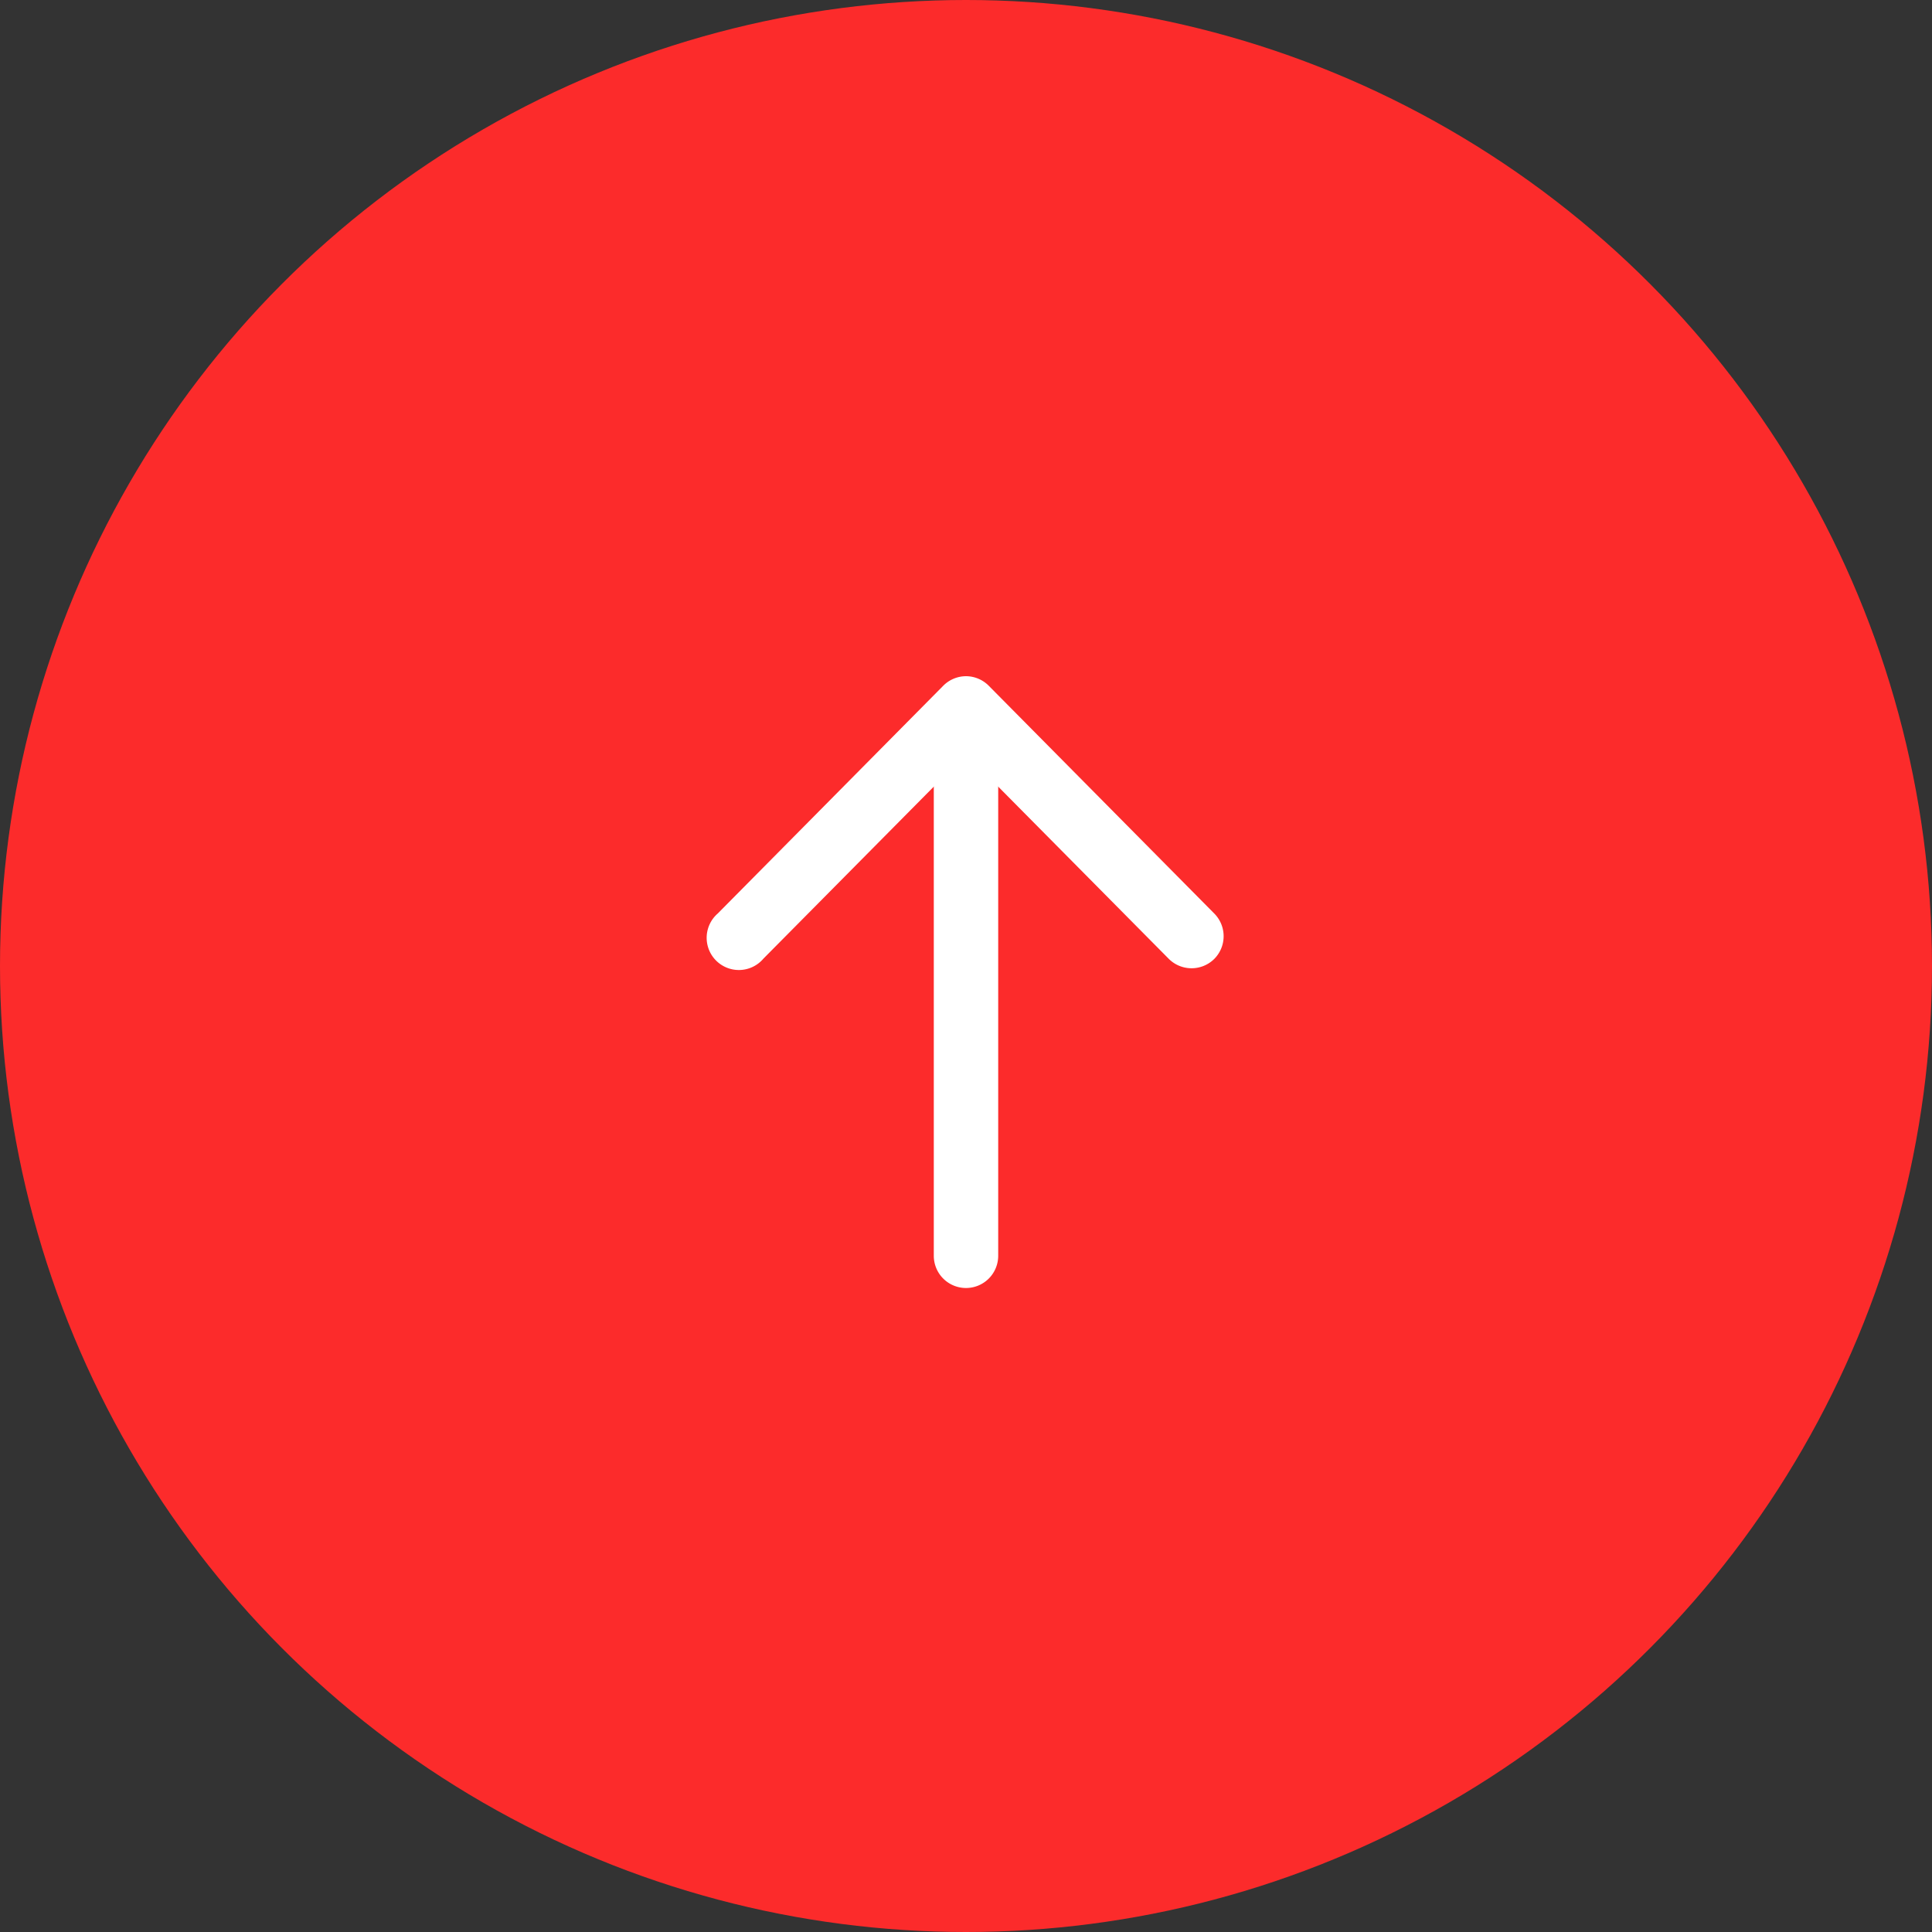 <svg xmlns="http://www.w3.org/2000/svg" width="60" height="60" viewBox="0 0 60 60"><rect x="0" y="0" width="60" height="60" fill="#333333" stroke="none"/><defs><style>.cls-1{fill:#fc2b2b;}.cls-2{fill:#fff;}</style></defs><title>pagetop</title><g id="レイヤー_2" data-name="レイヤー 2"><g id="レイヤー_1-2" data-name="レイヤー 1"><g id="pagetop"><circle id="maru" class="cls-1" cx="30" cy="30" r="30"/><g id="arrow"><path class="cls-2" d="M30,40a1,1,0,0,1-1-1V23a1,1,0,0,1,2,0V39A1,1,0,0,1,30,40Z"/><path class="cls-2" d="M37,30.07a1,1,0,0,1-.71-.3L30,23.42l-6.29,6.35a1,1,0,1,1-1.42-1.4l7-7.07A1,1,0,0,1,30,21h0a1,1,0,0,1,.71.3l7,7.07a1,1,0,0,1,0,1.41A1,1,0,0,1,37,30.07Z"/></g></g></g></g></svg>